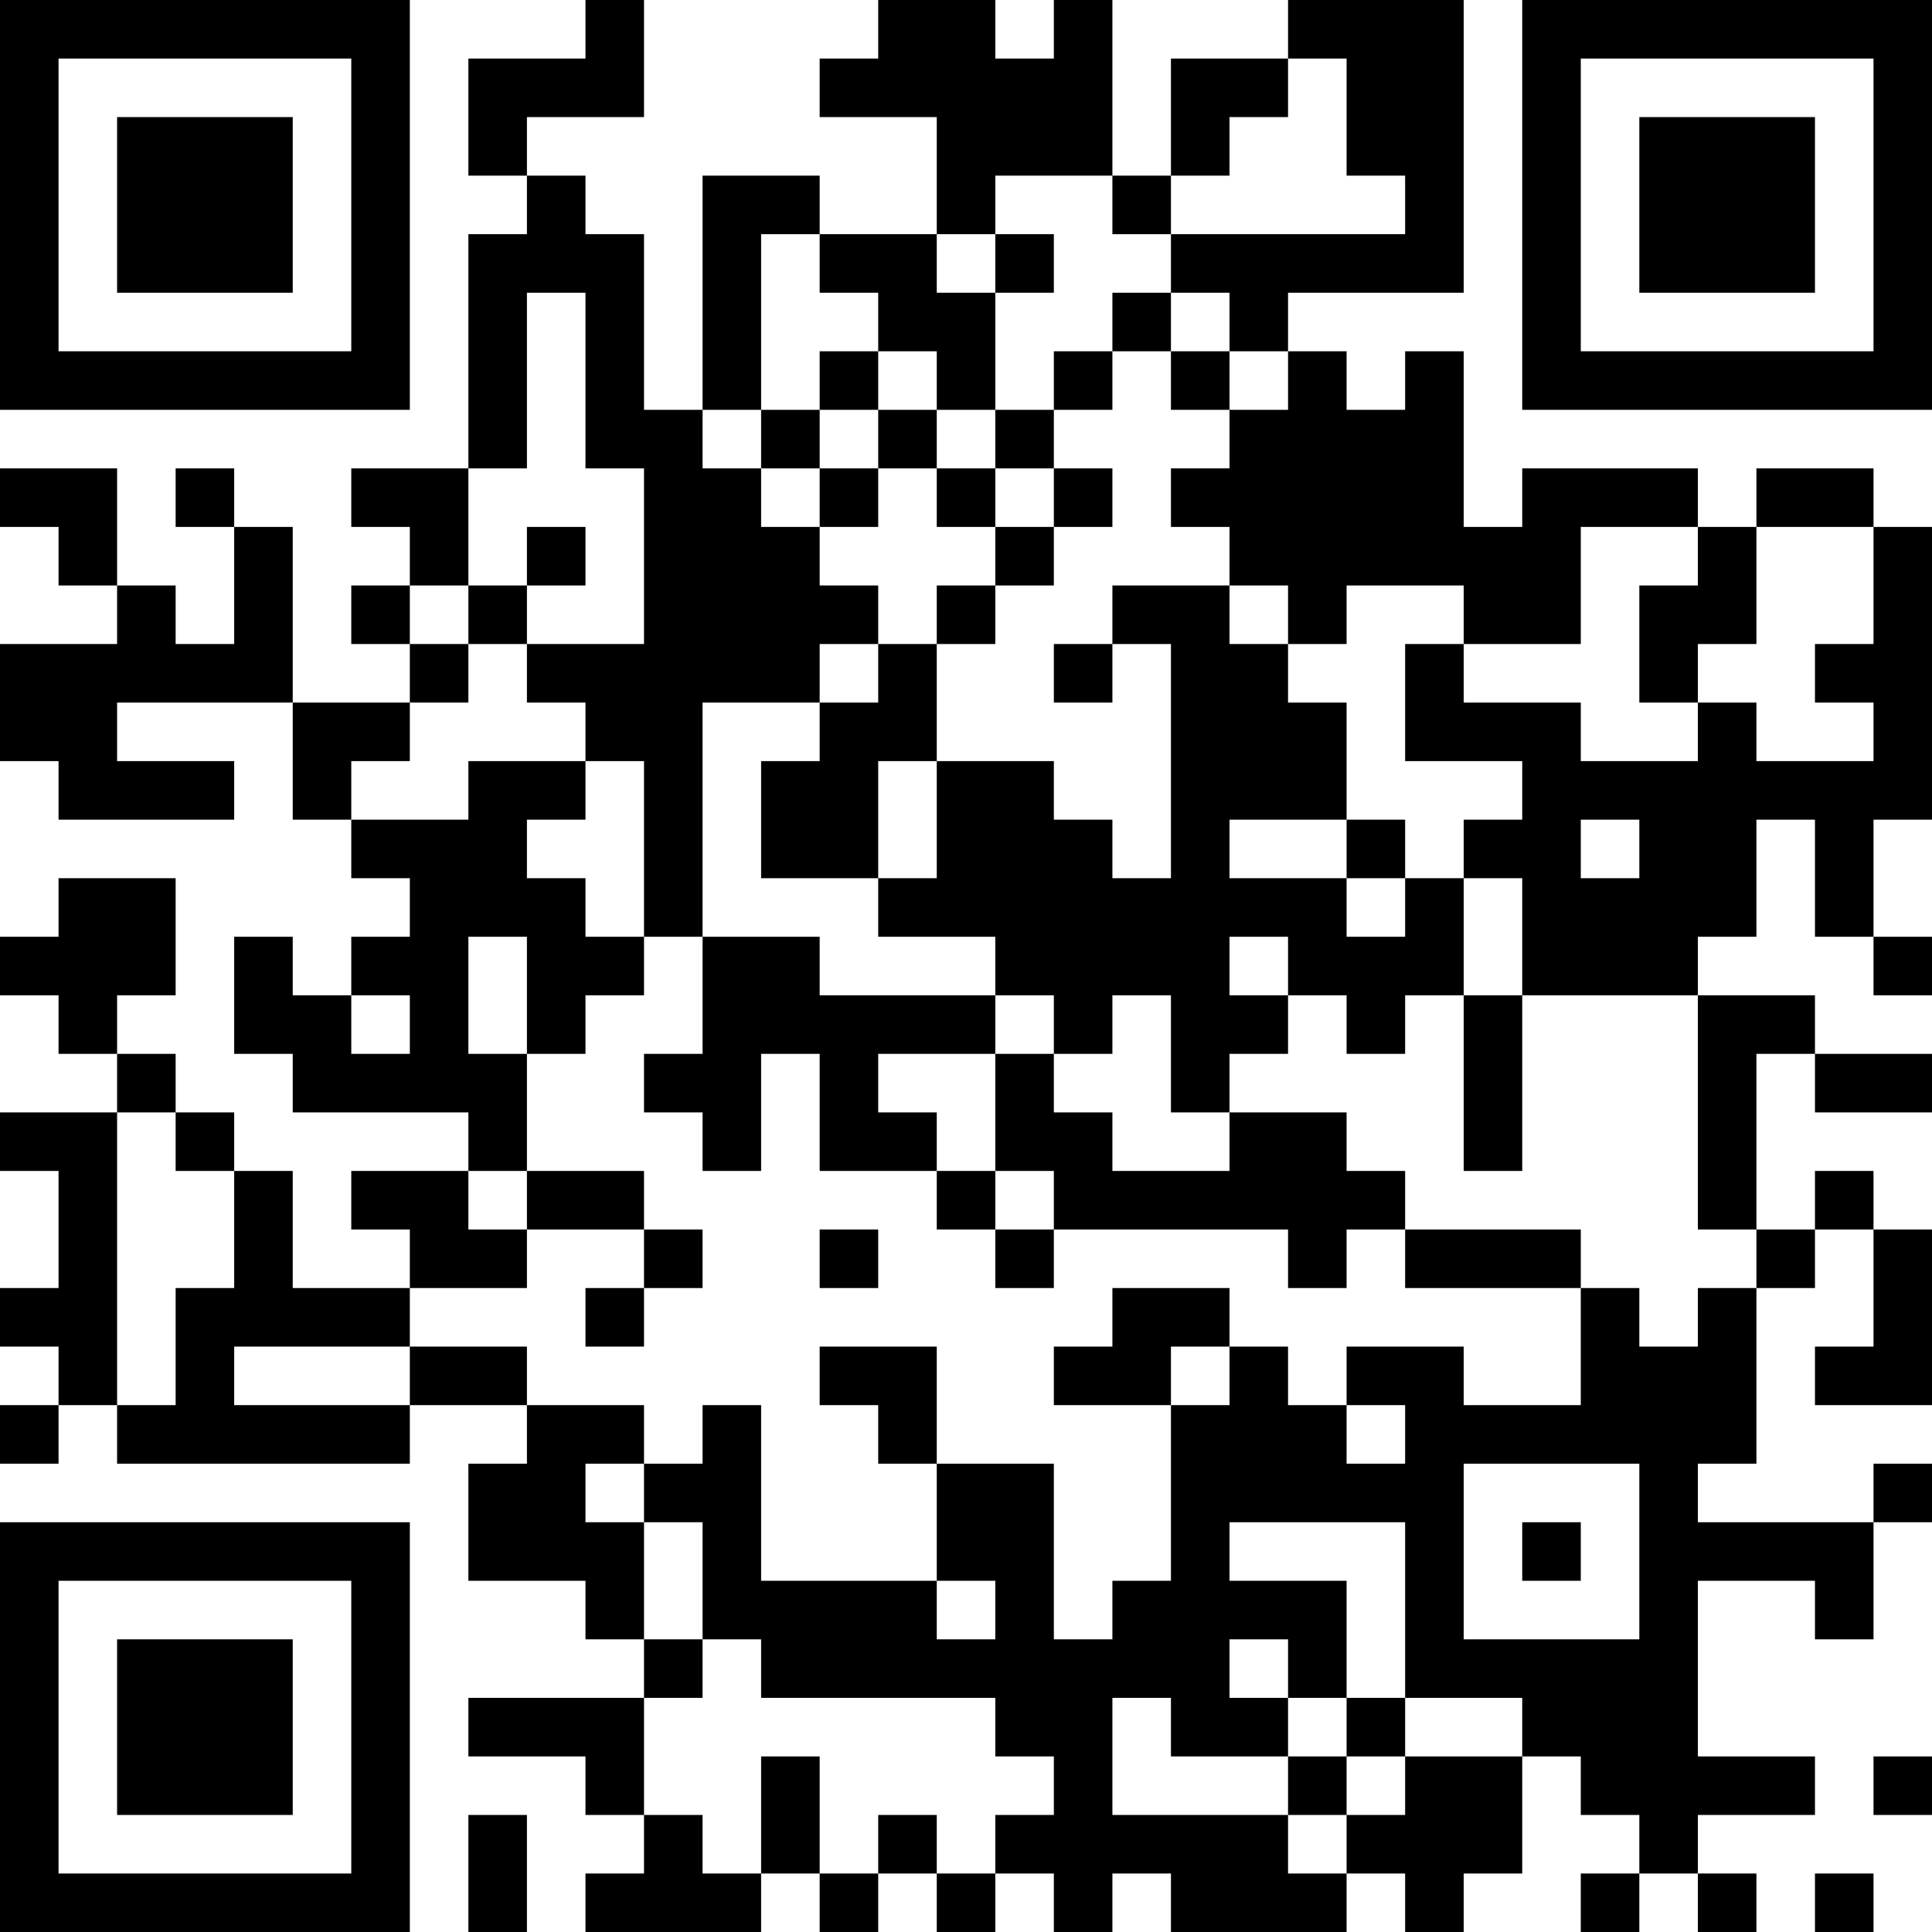 <?xml version="1.0" encoding="UTF-8"?>
<svg xmlns="http://www.w3.org/2000/svg" version="1.1" width="250" height="250" viewBox="0 0 250 250"><rect x="0" y="0" width="250" height="250" fill="#ffffff"/><g transform="scale(7.576)"><g transform="translate(0,0)"><path fill-rule="evenodd" d="M10 0L10 1L8 1L8 3L9 3L9 4L8 4L8 8L6 8L6 9L7 9L7 10L6 10L6 11L7 11L7 12L5 12L5 9L4 9L4 8L3 8L3 9L4 9L4 11L3 11L3 10L2 10L2 8L0 8L0 9L1 9L1 10L2 10L2 11L0 11L0 13L1 13L1 14L4 14L4 13L2 13L2 12L5 12L5 14L6 14L6 15L7 15L7 16L6 16L6 17L5 17L5 16L4 16L4 18L5 18L5 19L8 19L8 20L6 20L6 21L7 21L7 22L5 22L5 20L4 20L4 19L3 19L3 18L2 18L2 17L3 17L3 15L1 15L1 16L0 16L0 17L1 17L1 18L2 18L2 19L0 19L0 20L1 20L1 22L0 22L0 23L1 23L1 24L0 24L0 25L1 25L1 24L2 24L2 25L7 25L7 24L9 24L9 25L8 25L8 27L10 27L10 28L11 28L11 29L8 29L8 30L10 30L10 31L11 31L11 32L10 32L10 33L13 33L13 32L14 32L14 33L15 33L15 32L16 32L16 33L17 33L17 32L18 32L18 33L19 33L19 32L20 32L20 33L23 33L23 32L24 32L24 33L25 33L25 32L26 32L26 30L27 30L27 31L28 31L28 32L27 32L27 33L28 33L28 32L29 32L29 33L30 33L30 32L29 32L29 31L31 31L31 30L29 30L29 27L31 27L31 28L32 28L32 26L33 26L33 25L32 25L32 26L29 26L29 25L30 25L30 22L31 22L31 21L32 21L32 23L31 23L31 24L33 24L33 21L32 21L32 20L31 20L31 21L30 21L30 18L31 18L31 19L33 19L33 18L31 18L31 17L29 17L29 16L30 16L30 14L31 14L31 16L32 16L32 17L33 17L33 16L32 16L32 14L33 14L33 9L32 9L32 8L30 8L30 9L29 9L29 8L26 8L26 9L25 9L25 6L24 6L24 7L23 7L23 6L22 6L22 5L25 5L25 0L22 0L22 1L20 1L20 3L19 3L19 0L18 0L18 1L17 1L17 0L15 0L15 1L14 1L14 2L16 2L16 4L14 4L14 3L12 3L12 7L11 7L11 4L10 4L10 3L9 3L9 2L11 2L11 0ZM22 1L22 2L21 2L21 3L20 3L20 4L19 4L19 3L17 3L17 4L16 4L16 5L17 5L17 7L16 7L16 6L15 6L15 5L14 5L14 4L13 4L13 7L12 7L12 8L13 8L13 9L14 9L14 10L15 10L15 11L14 11L14 12L12 12L12 16L11 16L11 13L10 13L10 12L9 12L9 11L11 11L11 8L10 8L10 5L9 5L9 8L8 8L8 10L7 10L7 11L8 11L8 12L7 12L7 13L6 13L6 14L8 14L8 13L10 13L10 14L9 14L9 15L10 15L10 16L11 16L11 17L10 17L10 18L9 18L9 16L8 16L8 18L9 18L9 20L8 20L8 21L9 21L9 22L7 22L7 23L4 23L4 24L7 24L7 23L9 23L9 24L11 24L11 25L10 25L10 26L11 26L11 28L12 28L12 29L11 29L11 31L12 31L12 32L13 32L13 30L14 30L14 32L15 32L15 31L16 31L16 32L17 32L17 31L18 31L18 30L17 30L17 29L13 29L13 28L12 28L12 26L11 26L11 25L12 25L12 24L13 24L13 27L16 27L16 28L17 28L17 27L16 27L16 25L18 25L18 28L19 28L19 27L20 27L20 24L21 24L21 23L22 23L22 24L23 24L23 25L24 25L24 24L23 24L23 23L25 23L25 24L27 24L27 22L28 22L28 23L29 23L29 22L30 22L30 21L29 21L29 17L26 17L26 15L25 15L25 14L26 14L26 13L24 13L24 11L25 11L25 12L27 12L27 13L29 13L29 12L30 12L30 13L32 13L32 12L31 12L31 11L32 11L32 9L30 9L30 11L29 11L29 12L28 12L28 10L29 10L29 9L27 9L27 11L25 11L25 10L23 10L23 11L22 11L22 10L21 10L21 9L20 9L20 8L21 8L21 7L22 7L22 6L21 6L21 5L20 5L20 4L24 4L24 3L23 3L23 1ZM17 4L17 5L18 5L18 4ZM19 5L19 6L18 6L18 7L17 7L17 8L16 8L16 7L15 7L15 6L14 6L14 7L13 7L13 8L14 8L14 9L15 9L15 8L16 8L16 9L17 9L17 10L16 10L16 11L15 11L15 12L14 12L14 13L13 13L13 15L15 15L15 16L17 16L17 17L14 17L14 16L12 16L12 18L11 18L11 19L12 19L12 20L13 20L13 18L14 18L14 20L16 20L16 21L17 21L17 22L18 22L18 21L22 21L22 22L23 22L23 21L24 21L24 22L27 22L27 21L24 21L24 20L23 20L23 19L21 19L21 18L22 18L22 17L23 17L23 18L24 18L24 17L25 17L25 20L26 20L26 17L25 17L25 15L24 15L24 14L23 14L23 12L22 12L22 11L21 11L21 10L19 10L19 11L18 11L18 12L19 12L19 11L20 11L20 15L19 15L19 14L18 14L18 13L16 13L16 11L17 11L17 10L18 10L18 9L19 9L19 8L18 8L18 7L19 7L19 6L20 6L20 7L21 7L21 6L20 6L20 5ZM14 7L14 8L15 8L15 7ZM17 8L17 9L18 9L18 8ZM9 9L9 10L8 10L8 11L9 11L9 10L10 10L10 9ZM15 13L15 15L16 15L16 13ZM21 14L21 15L23 15L23 16L24 16L24 15L23 15L23 14ZM27 14L27 15L28 15L28 14ZM21 16L21 17L22 17L22 16ZM6 17L6 18L7 18L7 17ZM17 17L17 18L15 18L15 19L16 19L16 20L17 20L17 21L18 21L18 20L17 20L17 18L18 18L18 19L19 19L19 20L21 20L21 19L20 19L20 17L19 17L19 18L18 18L18 17ZM2 19L2 24L3 24L3 22L4 22L4 20L3 20L3 19ZM9 20L9 21L11 21L11 22L10 22L10 23L11 23L11 22L12 22L12 21L11 21L11 20ZM14 21L14 22L15 22L15 21ZM19 22L19 23L18 23L18 24L20 24L20 23L21 23L21 22ZM14 23L14 24L15 24L15 25L16 25L16 23ZM25 25L25 28L28 28L28 25ZM21 26L21 27L23 27L23 29L22 29L22 28L21 28L21 29L22 29L22 30L20 30L20 29L19 29L19 31L22 31L22 32L23 32L23 31L24 31L24 30L26 30L26 29L24 29L24 26ZM26 26L26 27L27 27L27 26ZM23 29L23 30L22 30L22 31L23 31L23 30L24 30L24 29ZM32 30L32 31L33 31L33 30ZM8 31L8 33L9 33L9 31ZM31 32L31 33L32 33L32 32ZM0 0L0 7L7 7L7 0ZM1 1L1 6L6 6L6 1ZM2 2L2 5L5 5L5 2ZM26 0L26 7L33 7L33 0ZM27 1L27 6L32 6L32 1ZM28 2L28 5L31 5L31 2ZM0 26L0 33L7 33L7 26ZM1 27L1 32L6 32L6 27ZM2 28L2 31L5 31L5 28Z" fill="#000000"/></g></g></svg>
